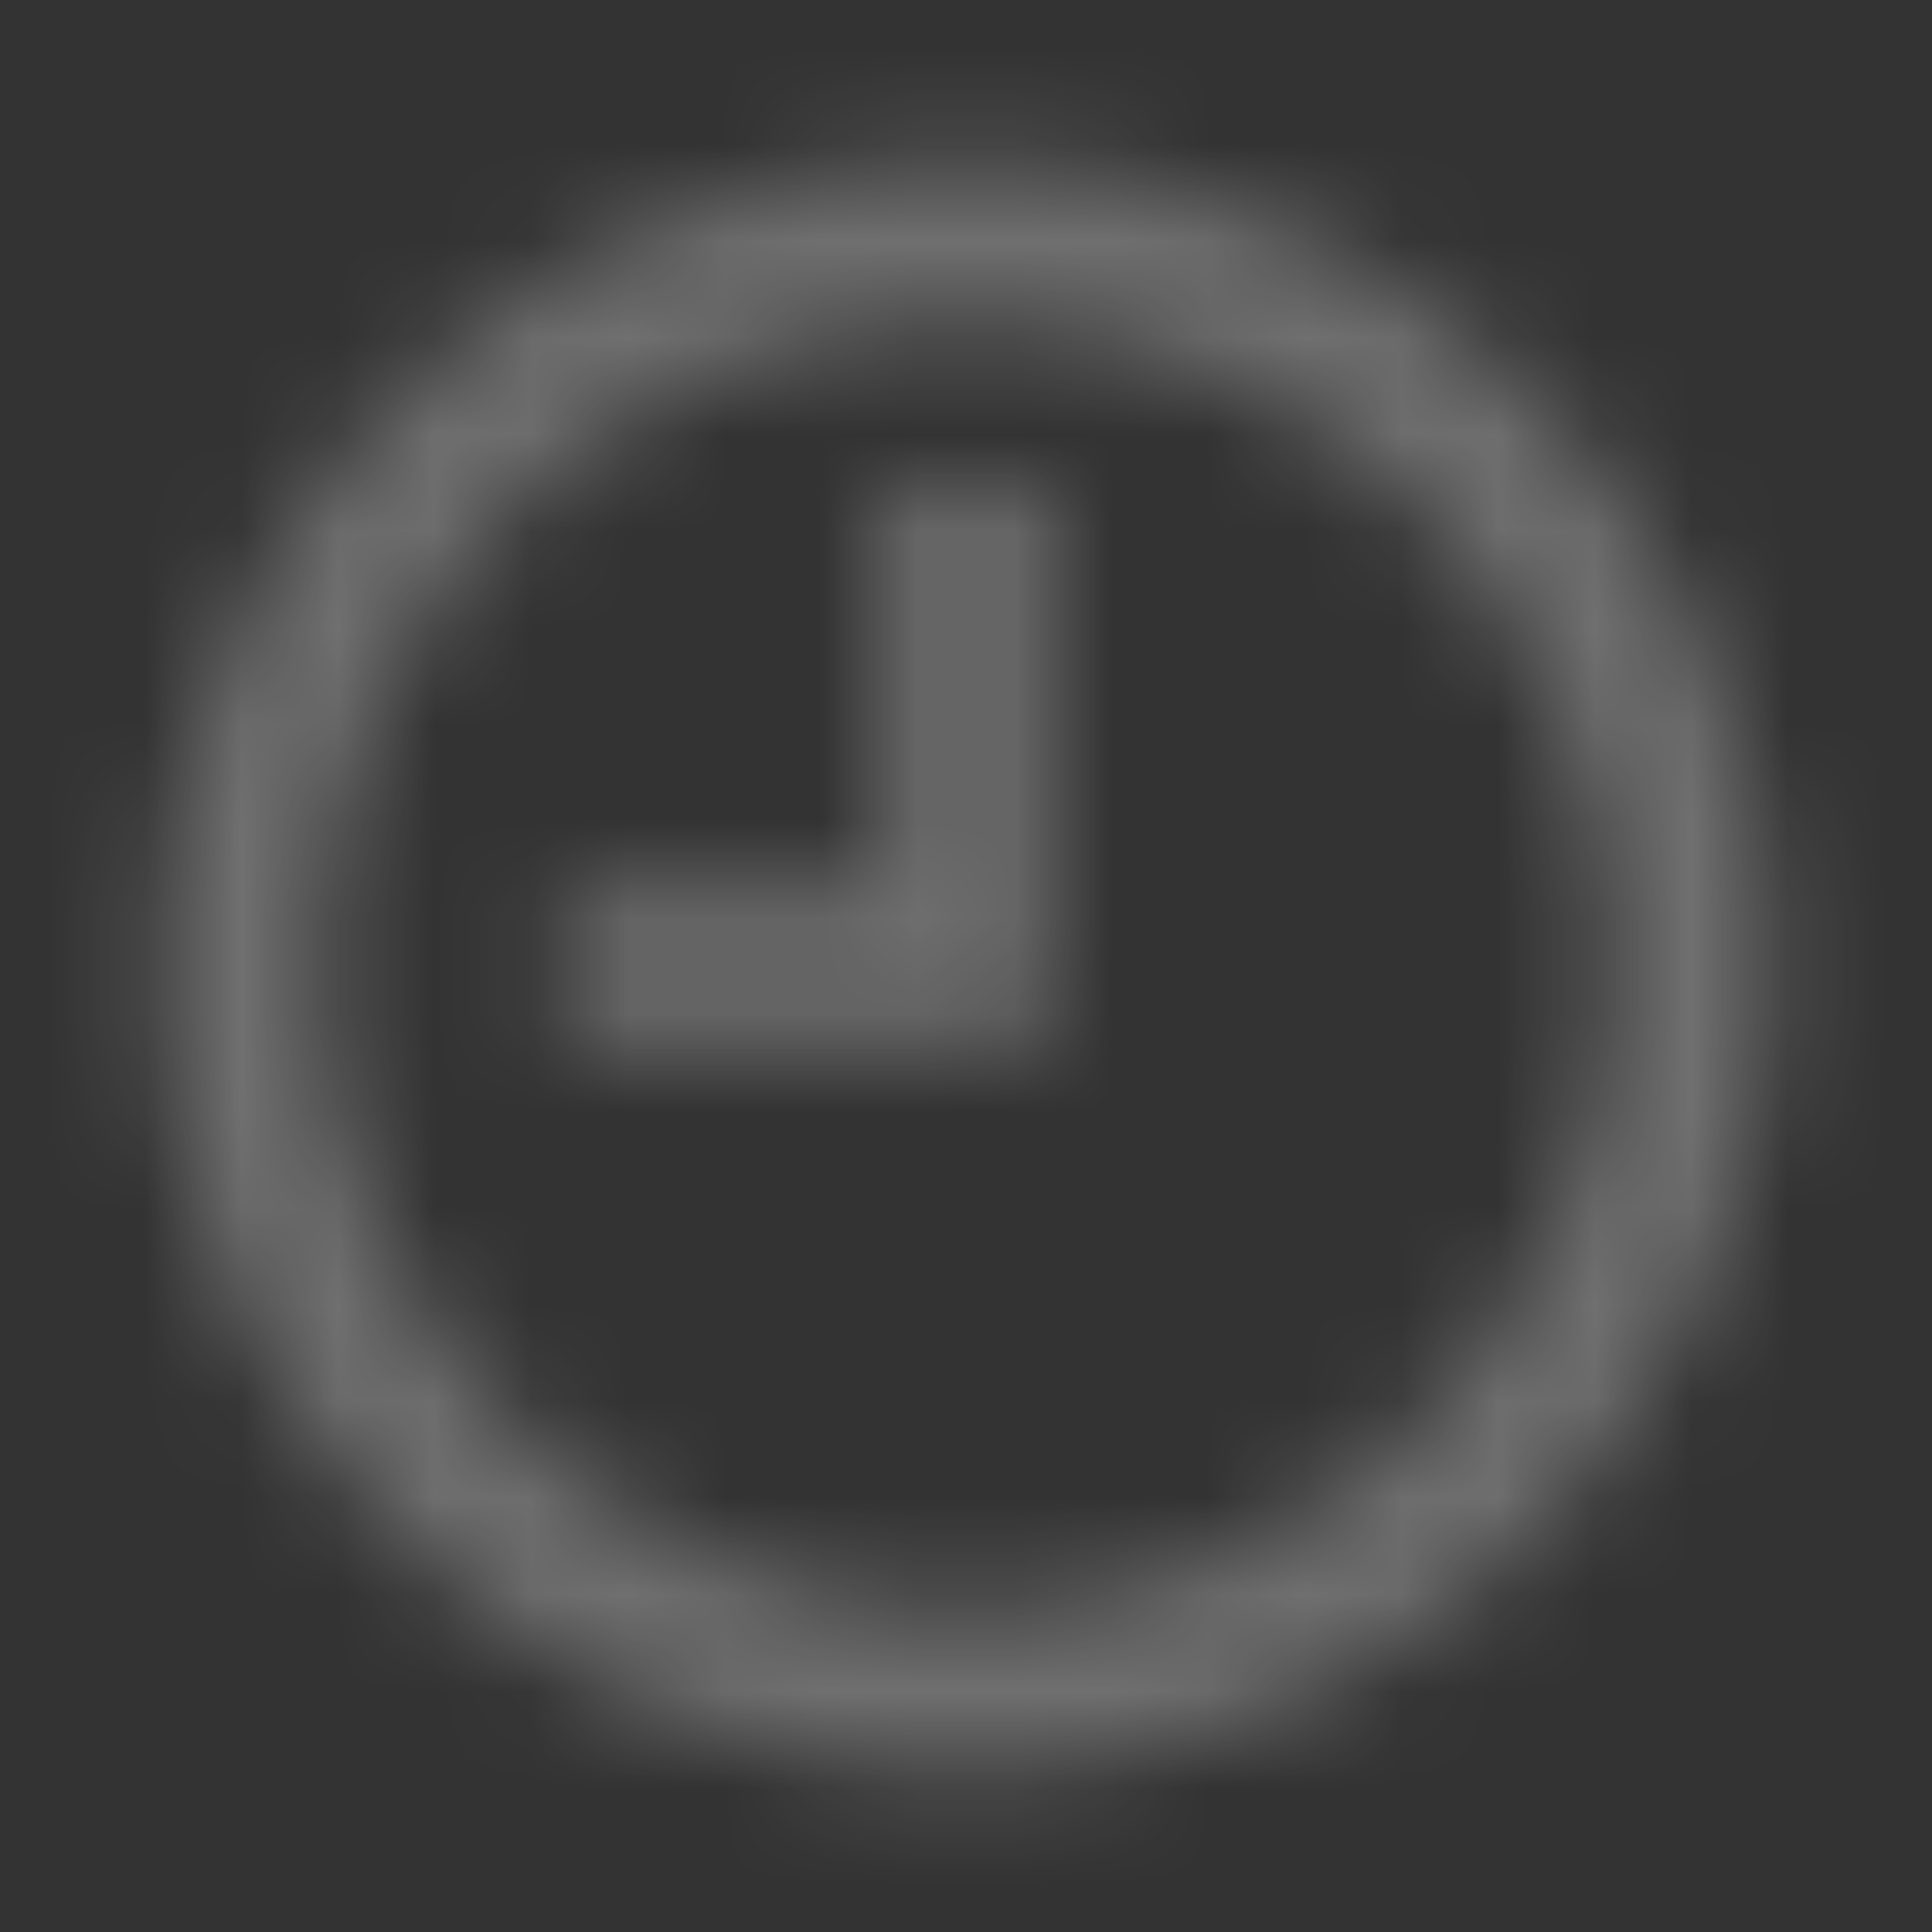 <svg xmlns="http://www.w3.org/2000/svg" xmlns:xlink="http://www.w3.org/1999/xlink" width="20" height="20" viewBox="0 0 20 20">
    <rect x="0" y="0" width="20" height="20" fill="#333333" stroke="none"/>
    <defs>
        <path id="nt5s37jqta" d="M10 1.667c-4.595 0-8.333 3.738-8.333 8.333 0 4.595 3.738 8.333 8.333 8.333 4.595 0 8.333-3.738 8.333-8.333 0-4.595-3.738-8.333-8.333-8.333zm0 15c-3.676 0-6.667-2.991-6.667-6.667 0-3.676 2.991-6.667 6.667-6.667 3.676 0 6.667 2.991 6.667 6.667 0 3.676-2.991 6.667-6.667 6.667zM9.167 5h1.666v5.833h-5V9.167h3.334V5z"/>
    </defs>
    <g fill="none" fill-rule="evenodd" opacity=".3">
        <g>
            <g>
                <g>
                    <g>
                        <g>
                            <g transform="translate(-1143 -572) translate(1074 571) translate(69) translate(0 1)">
                                <path d="M0 0L20 0 20 20 0 20z"/>
                                <mask id="ak80ys79nb" fill="#fff">
                                    <use xlink:href="#nt5s37jqta"/>
                                </mask>
                                <g fill="#FFF" mask="url(#ak80ys79nb)">
                                    <path d="M0 0H20V20H0z"/>
                                </g>
                            </g>
                        </g>
                    </g>
                </g>
            </g>
        </g>
    </g>
</svg>
